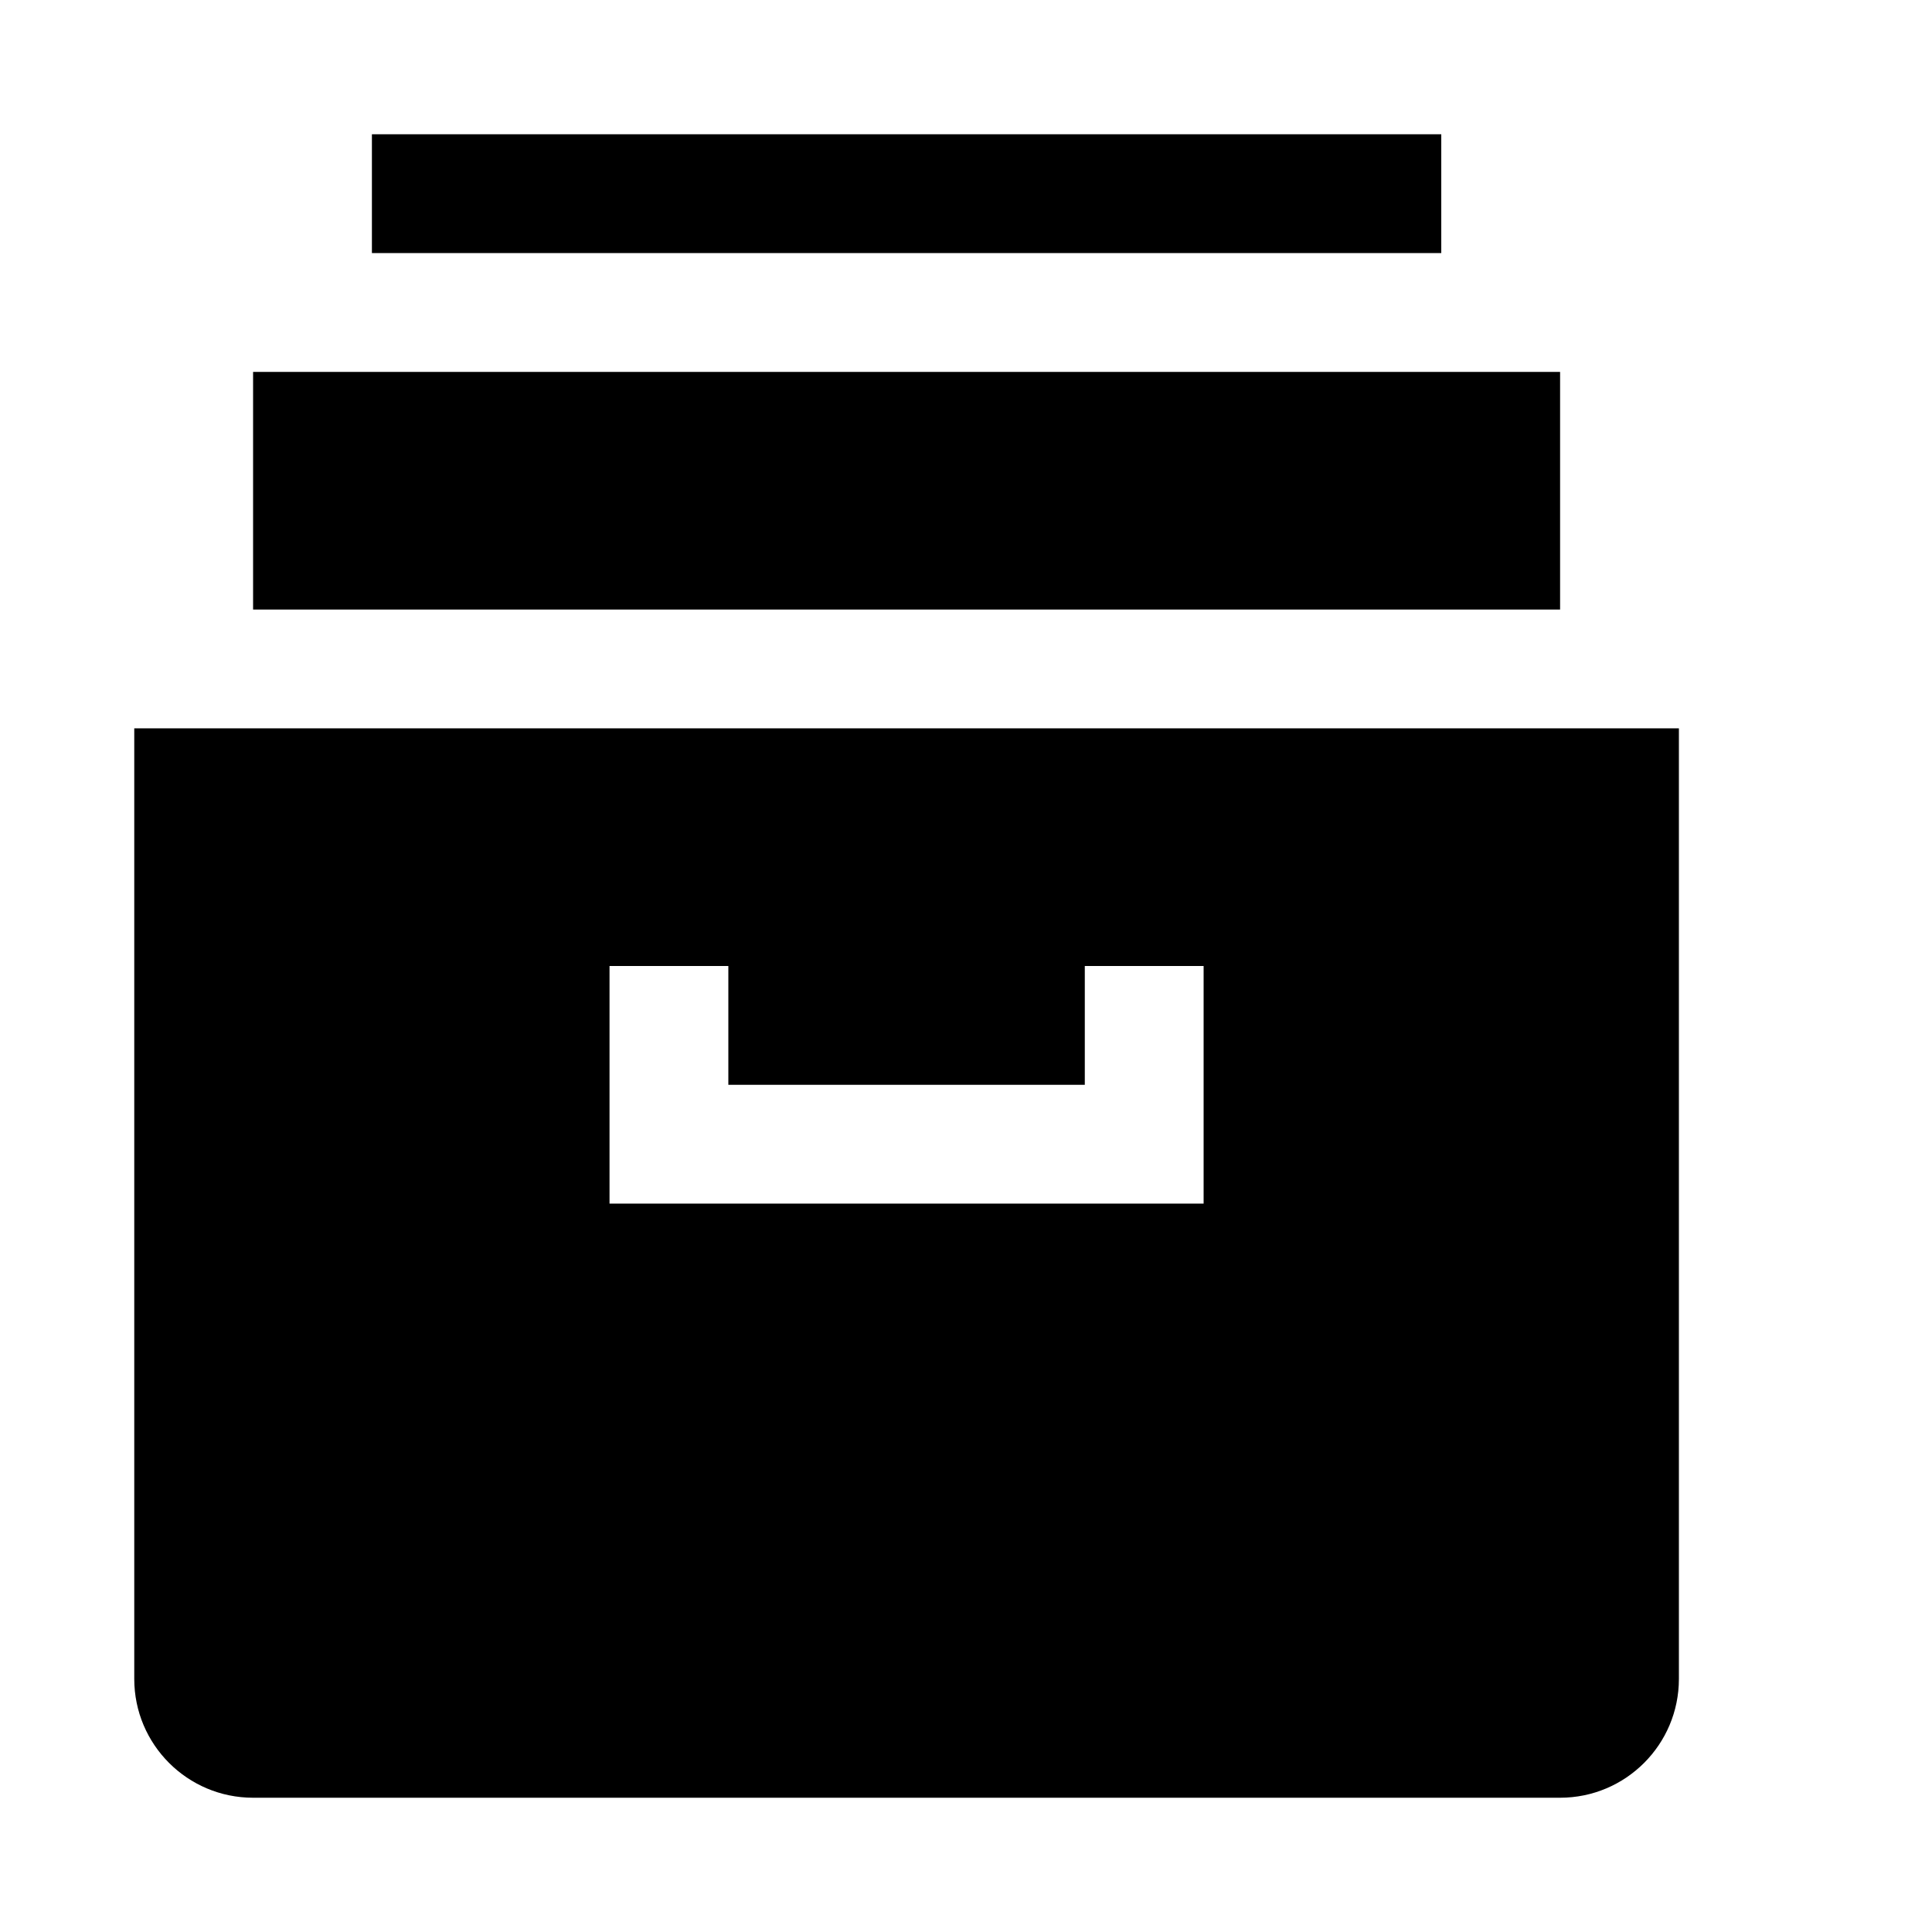 <?xml version="1.0" encoding="UTF-8"?>
<!-- Uploaded to: SVG Repo, www.svgrepo.com, Generator: SVG Repo Mixer Tools -->
<svg fill="#000000" width="800px" height="800px" version="1.1" viewBox="144 144 512 512" xmlns="http://www.w3.org/2000/svg">
 <g>
  <path d="m211.07 242.56h346.37v62.977h-346.37z"/>
  <path d="m242.56 179.58h283.39v31.488h-283.39z"/>
  <path d="m179.58 337.02v251.91c0 17.383 14.105 31.488 31.488 31.488h346.37c17.383 0 31.488-14.105 31.488-31.488v-251.91zm283.39 125.95h-157.44v-62.977h31.488v31.488h94.465v-31.488h31.488z"/>
 </g>
</svg>